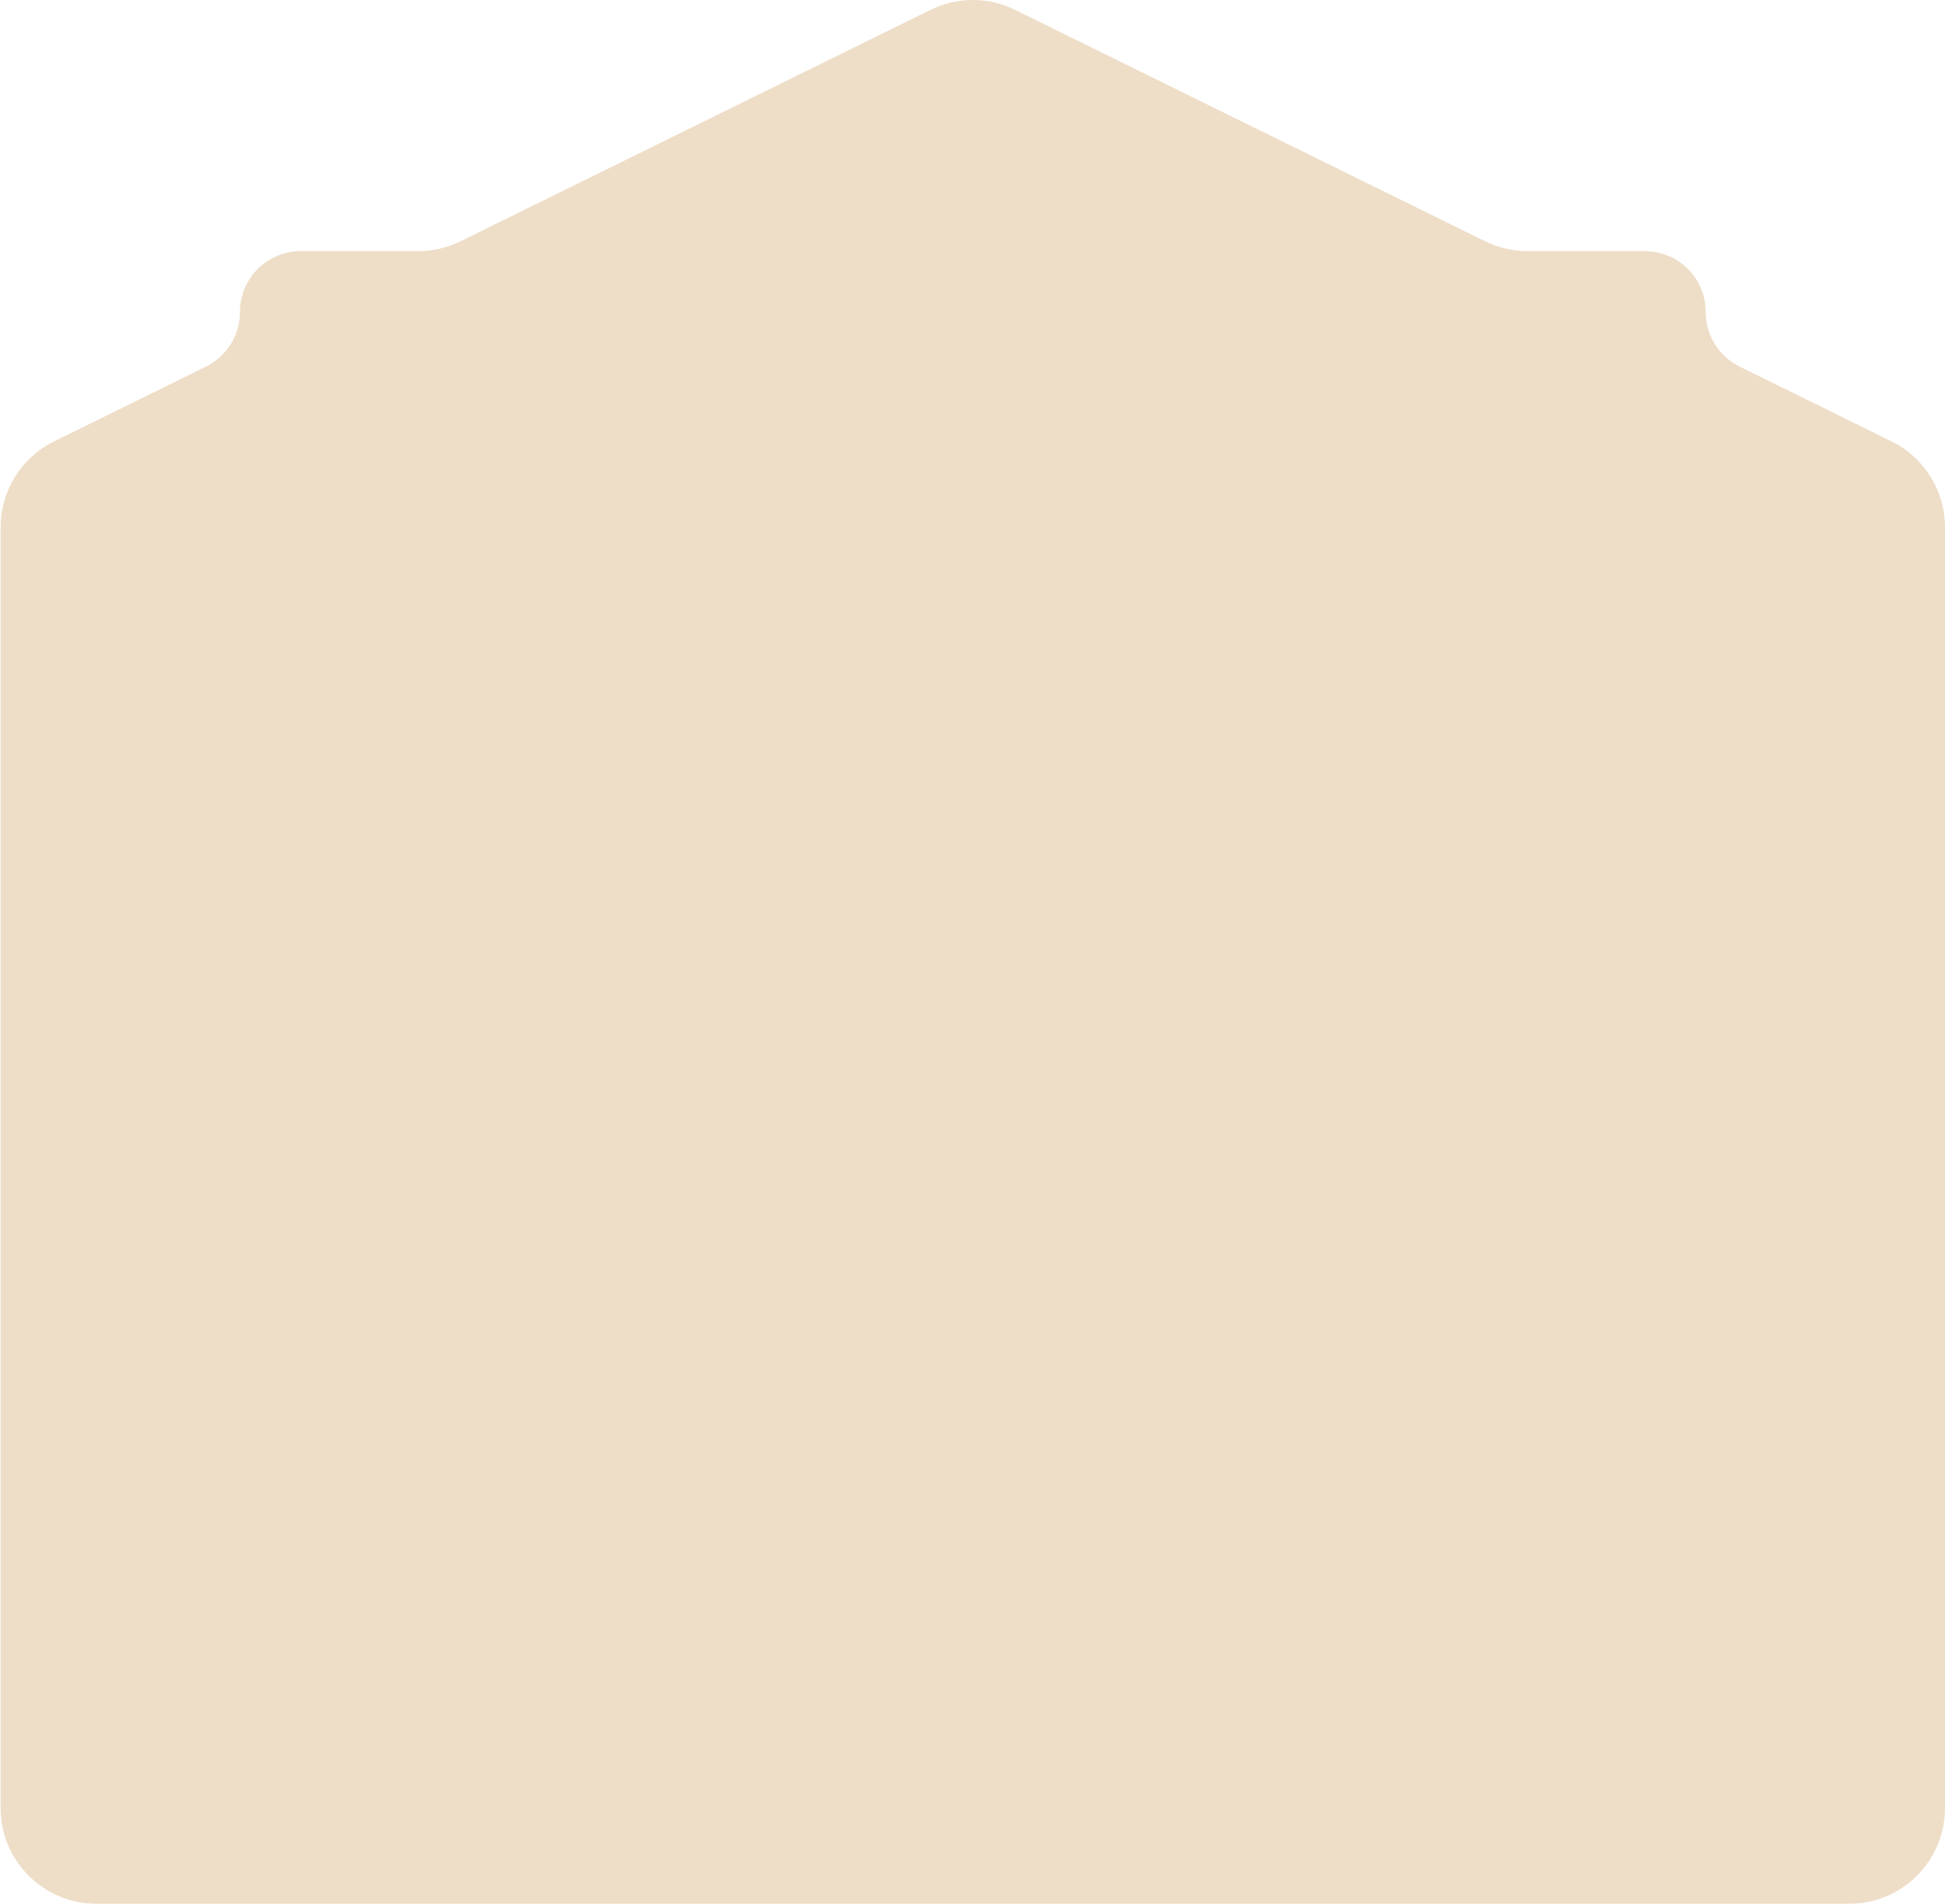 <svg width="238" height="233" viewBox="0 0 238 233" fill="none" xmlns="http://www.w3.org/2000/svg">
<path d="M181.727 29.52C183.337 30.312 185.107 30.725 186.901 30.725H201.269C205.382 30.725 208.717 34.059 208.717 38.172C208.717 41.01 210.329 43.6 212.875 44.854L231.46 54.004C235.464 55.975 238 60.05 238 64.513V221.21C238 227.679 232.756 232.923 226.287 232.923H11.787C5.318 232.923 0.074 227.679 0.074 221.21V64.513C0.074 60.05 2.61 55.975 6.614 54.004L25.2 44.854C27.745 43.6 29.357 41.01 29.357 38.172C29.357 34.059 32.692 30.725 36.805 30.725H51.173C52.967 30.725 54.737 30.312 56.347 29.52L113.864 1.204C117.126 -0.402 120.949 -0.402 124.211 1.204L181.727 29.52Z" fill="#EEDEC8"/>
</svg>
